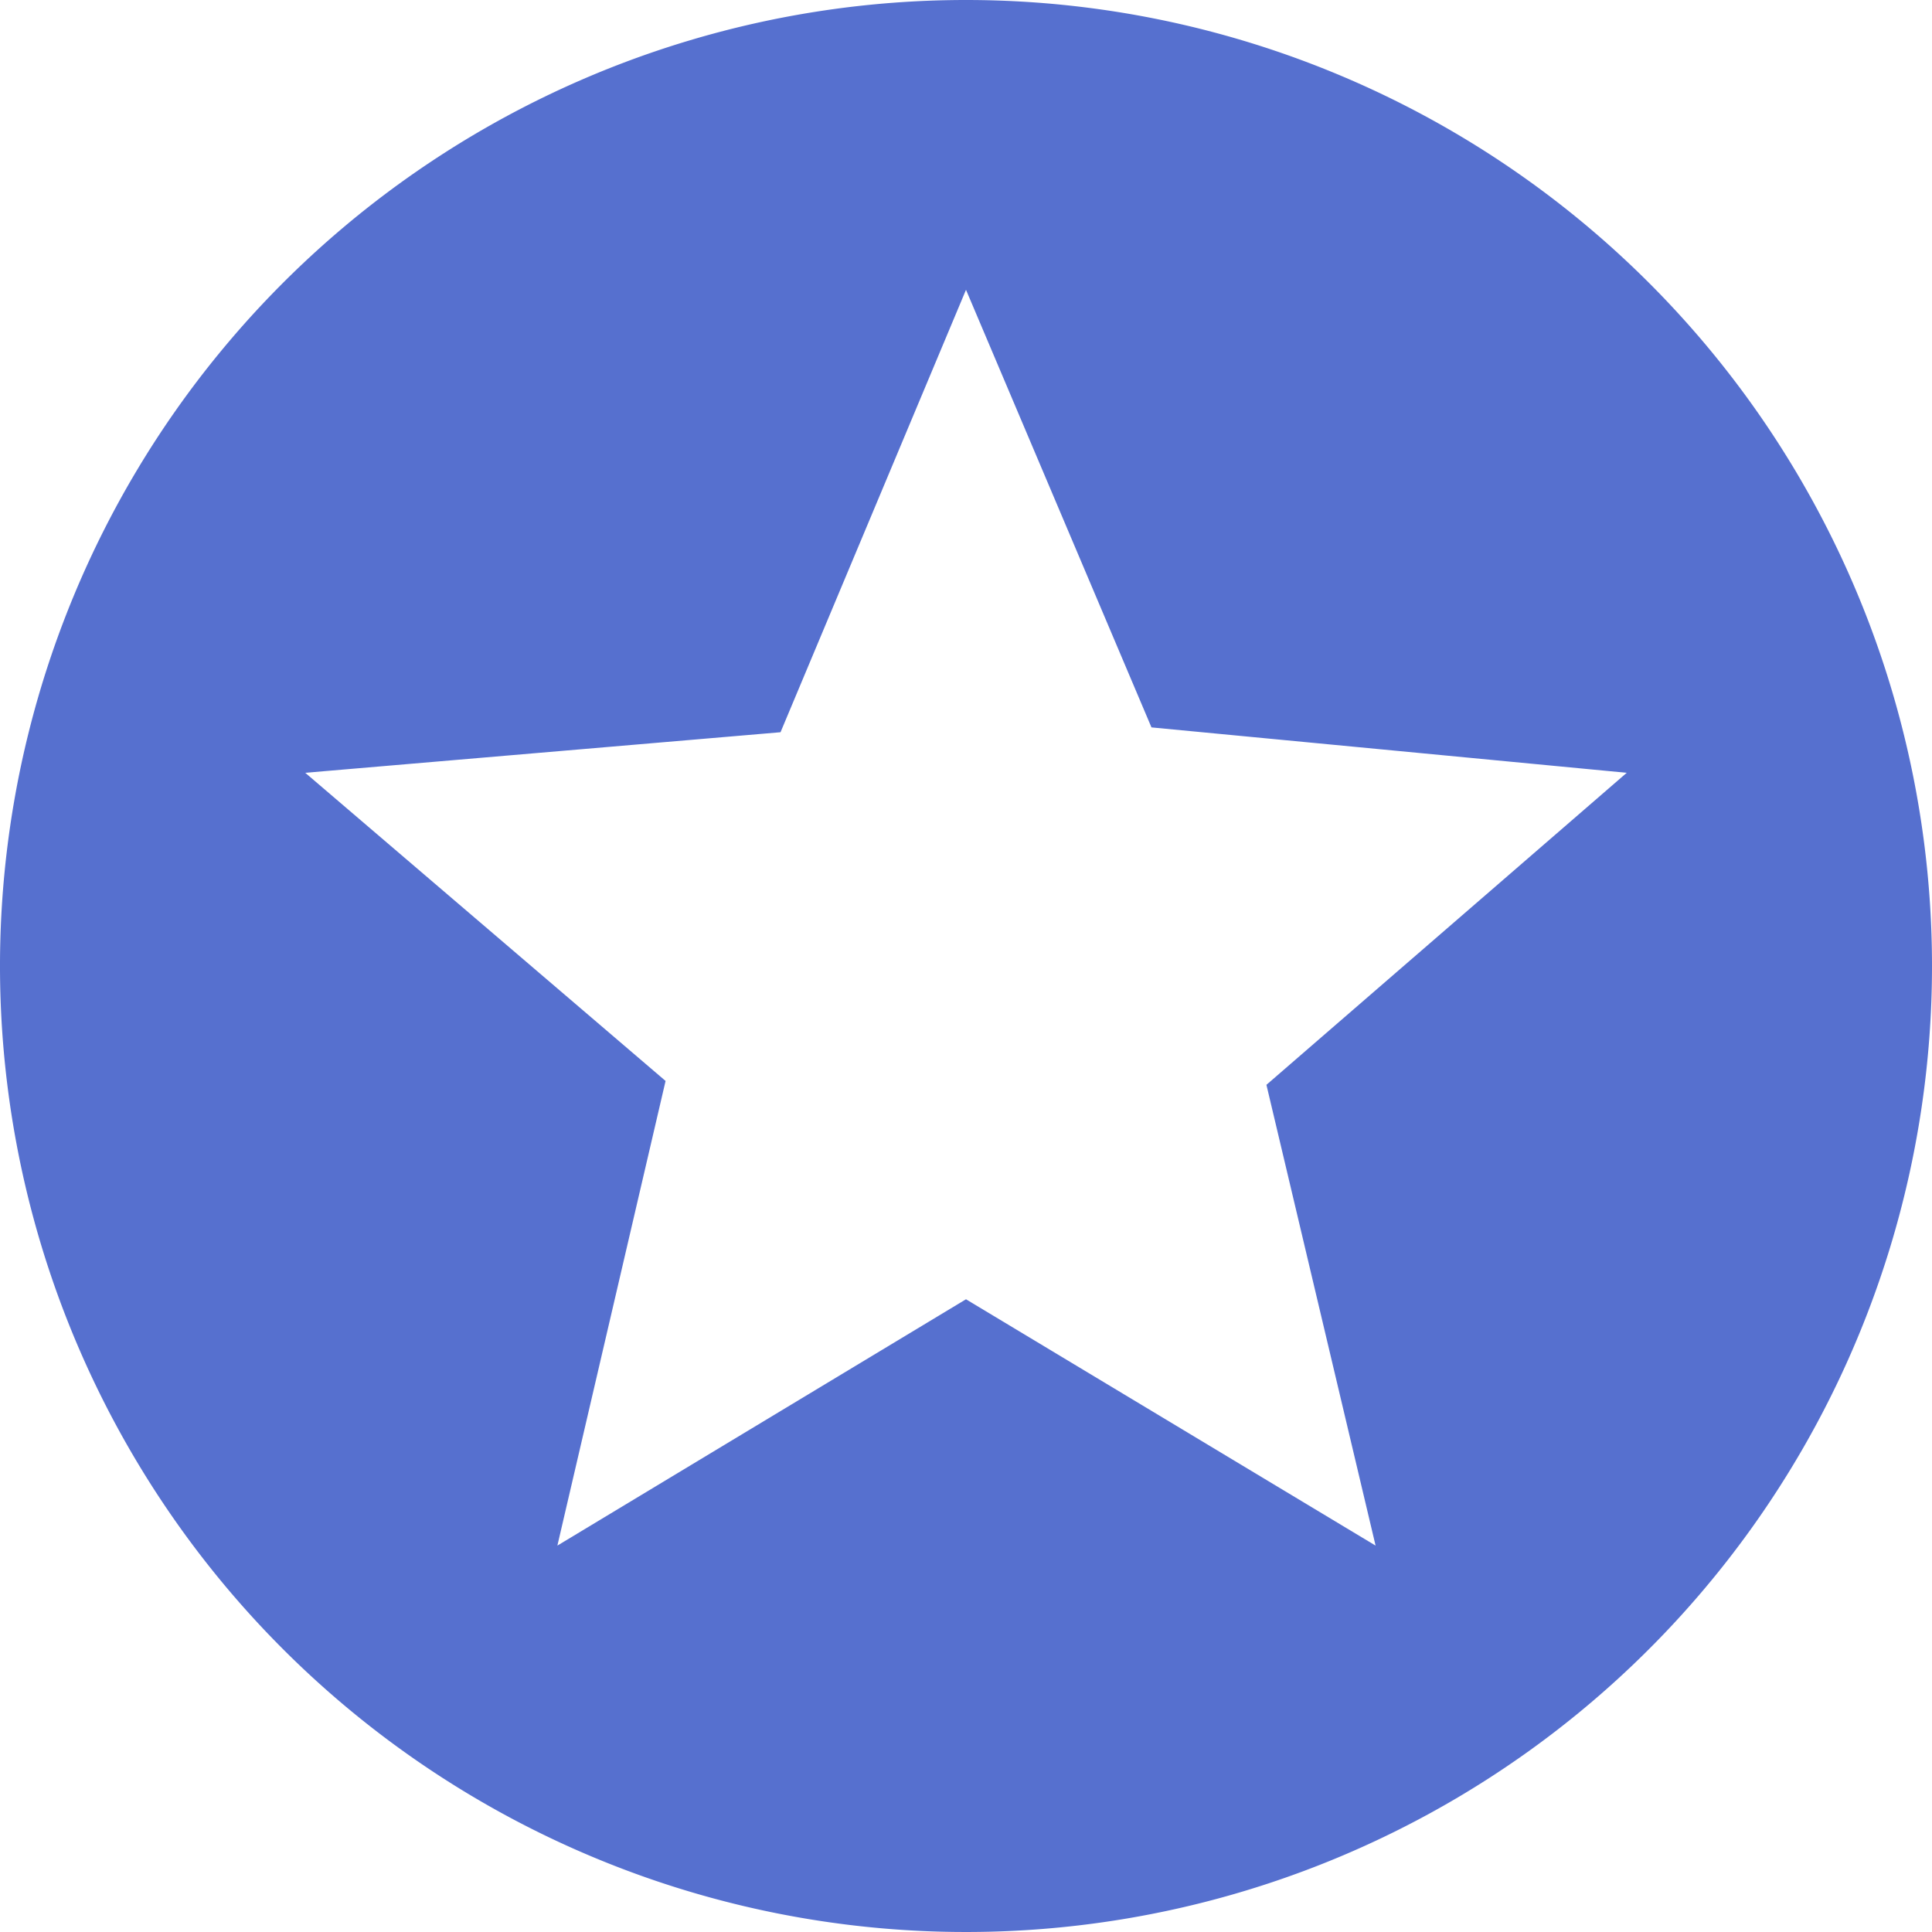 <svg xmlns="http://www.w3.org/2000/svg" viewBox="0 0 20 20"><defs><style>.cls-1{fill:#5670cf;}</style></defs><title>资源 2</title><g id="图层_2" data-name="图层 2"><g id="图层_1-2" data-name="图层 1"><path class="cls-1" d="M10,0A10,10,0,1,0,20,10,10,10,0,0,0,10,0Zm4.24,16L10,13.45,5.77,16l1.12-4.81L3.16,8l4.92-.42L10,3l1.92,4.53L16.84,8l-3.73,3.23Z"/></g></g></svg>